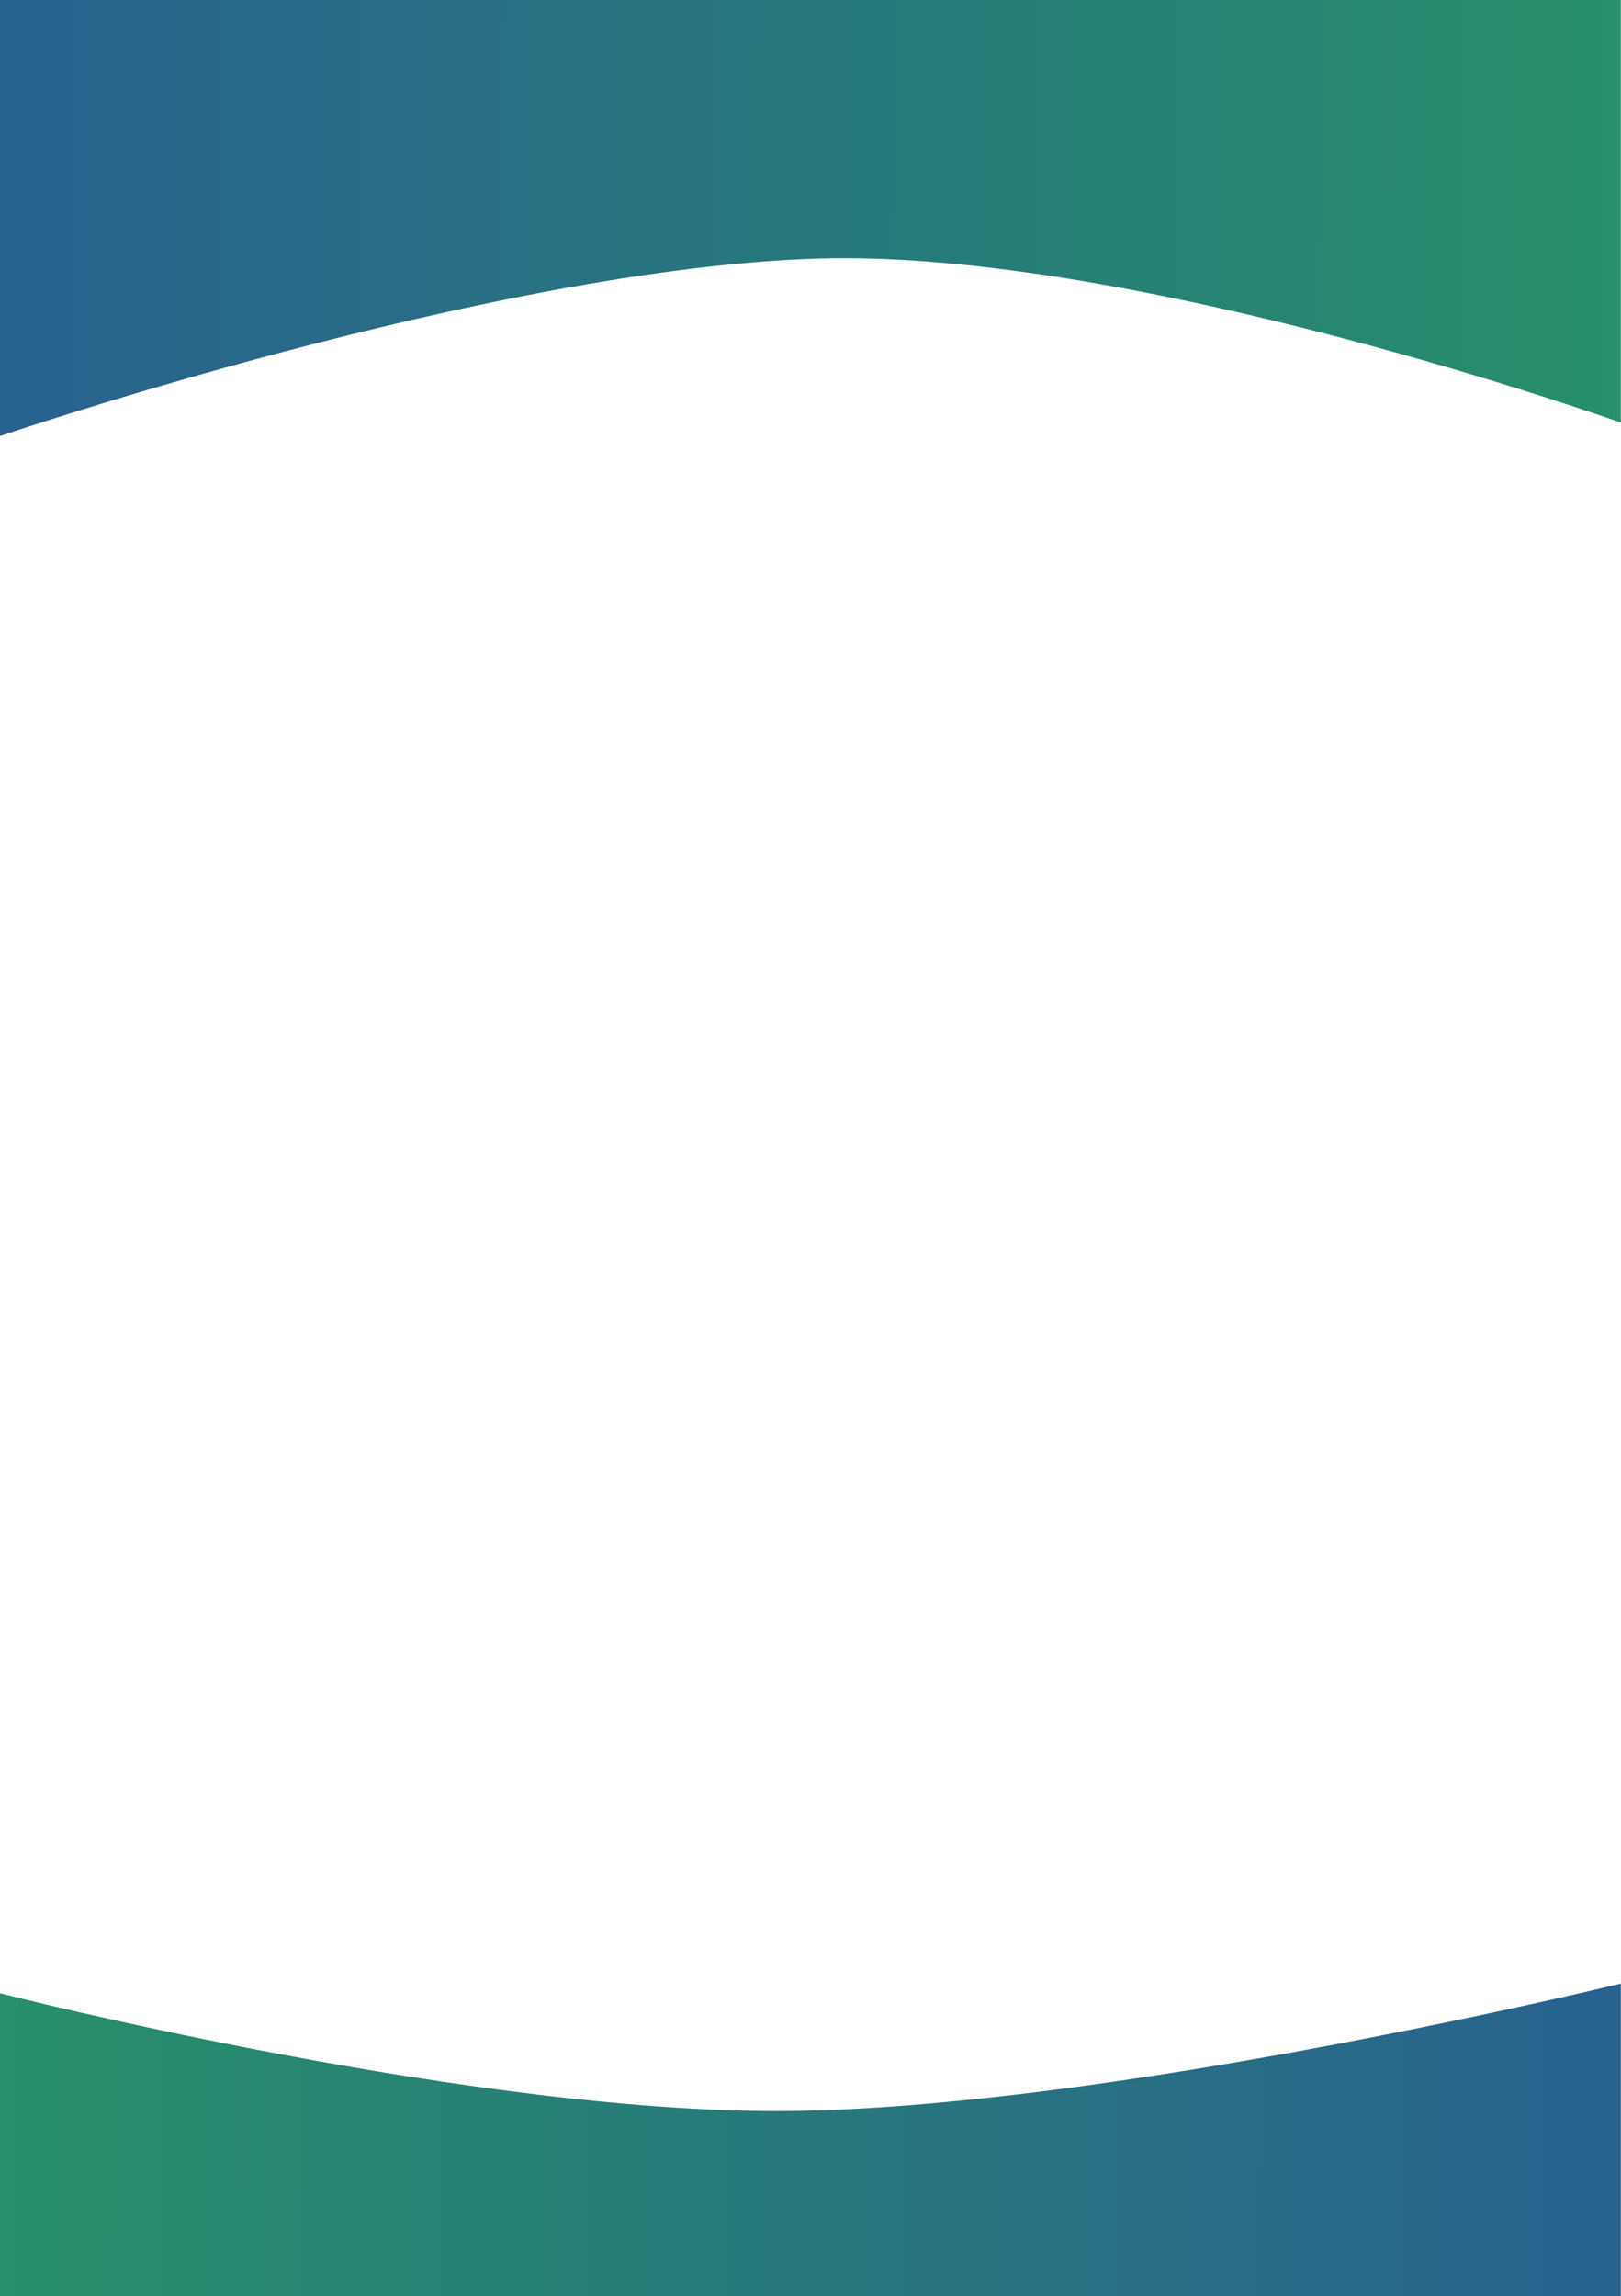 <svg width="497" height="704" viewBox="0 0 497 704" fill="none" xmlns="http://www.w3.org/2000/svg">
<path d="M250.815 79.274C150.673 82.288 0 133.701 0 133.701V0H496.941V129.56C496.941 129.56 347.931 76.351 250.815 79.274Z" fill="url(#paint0_linear_1393_5)"/>
<path d="M246.127 647.175C346.269 645.015 496.941 608.161 496.941 608.161V704H0V611.13C0 611.13 149.01 649.271 246.127 647.175Z" fill="url(#paint1_linear_1393_5)"/>
<defs>
<linearGradient id="paint0_linear_1393_5" x1="-2.10794e-07" y1="49.557" x2="496.934" y2="52.123" gradientUnits="userSpaceOnUse">
<stop offset="0.014" stop-color="#28628E"/>
<stop offset="1" stop-color="#278F6A"/>
</linearGradient>
<linearGradient id="paint1_linear_1393_5" x1="496.941" y1="668.476" x2="0.02" y2="664.898" gradientUnits="userSpaceOnUse">
<stop offset="0.014" stop-color="#28628E"/>
<stop offset="1" stop-color="#278F6A"/>
</linearGradient>
</defs>
</svg>
